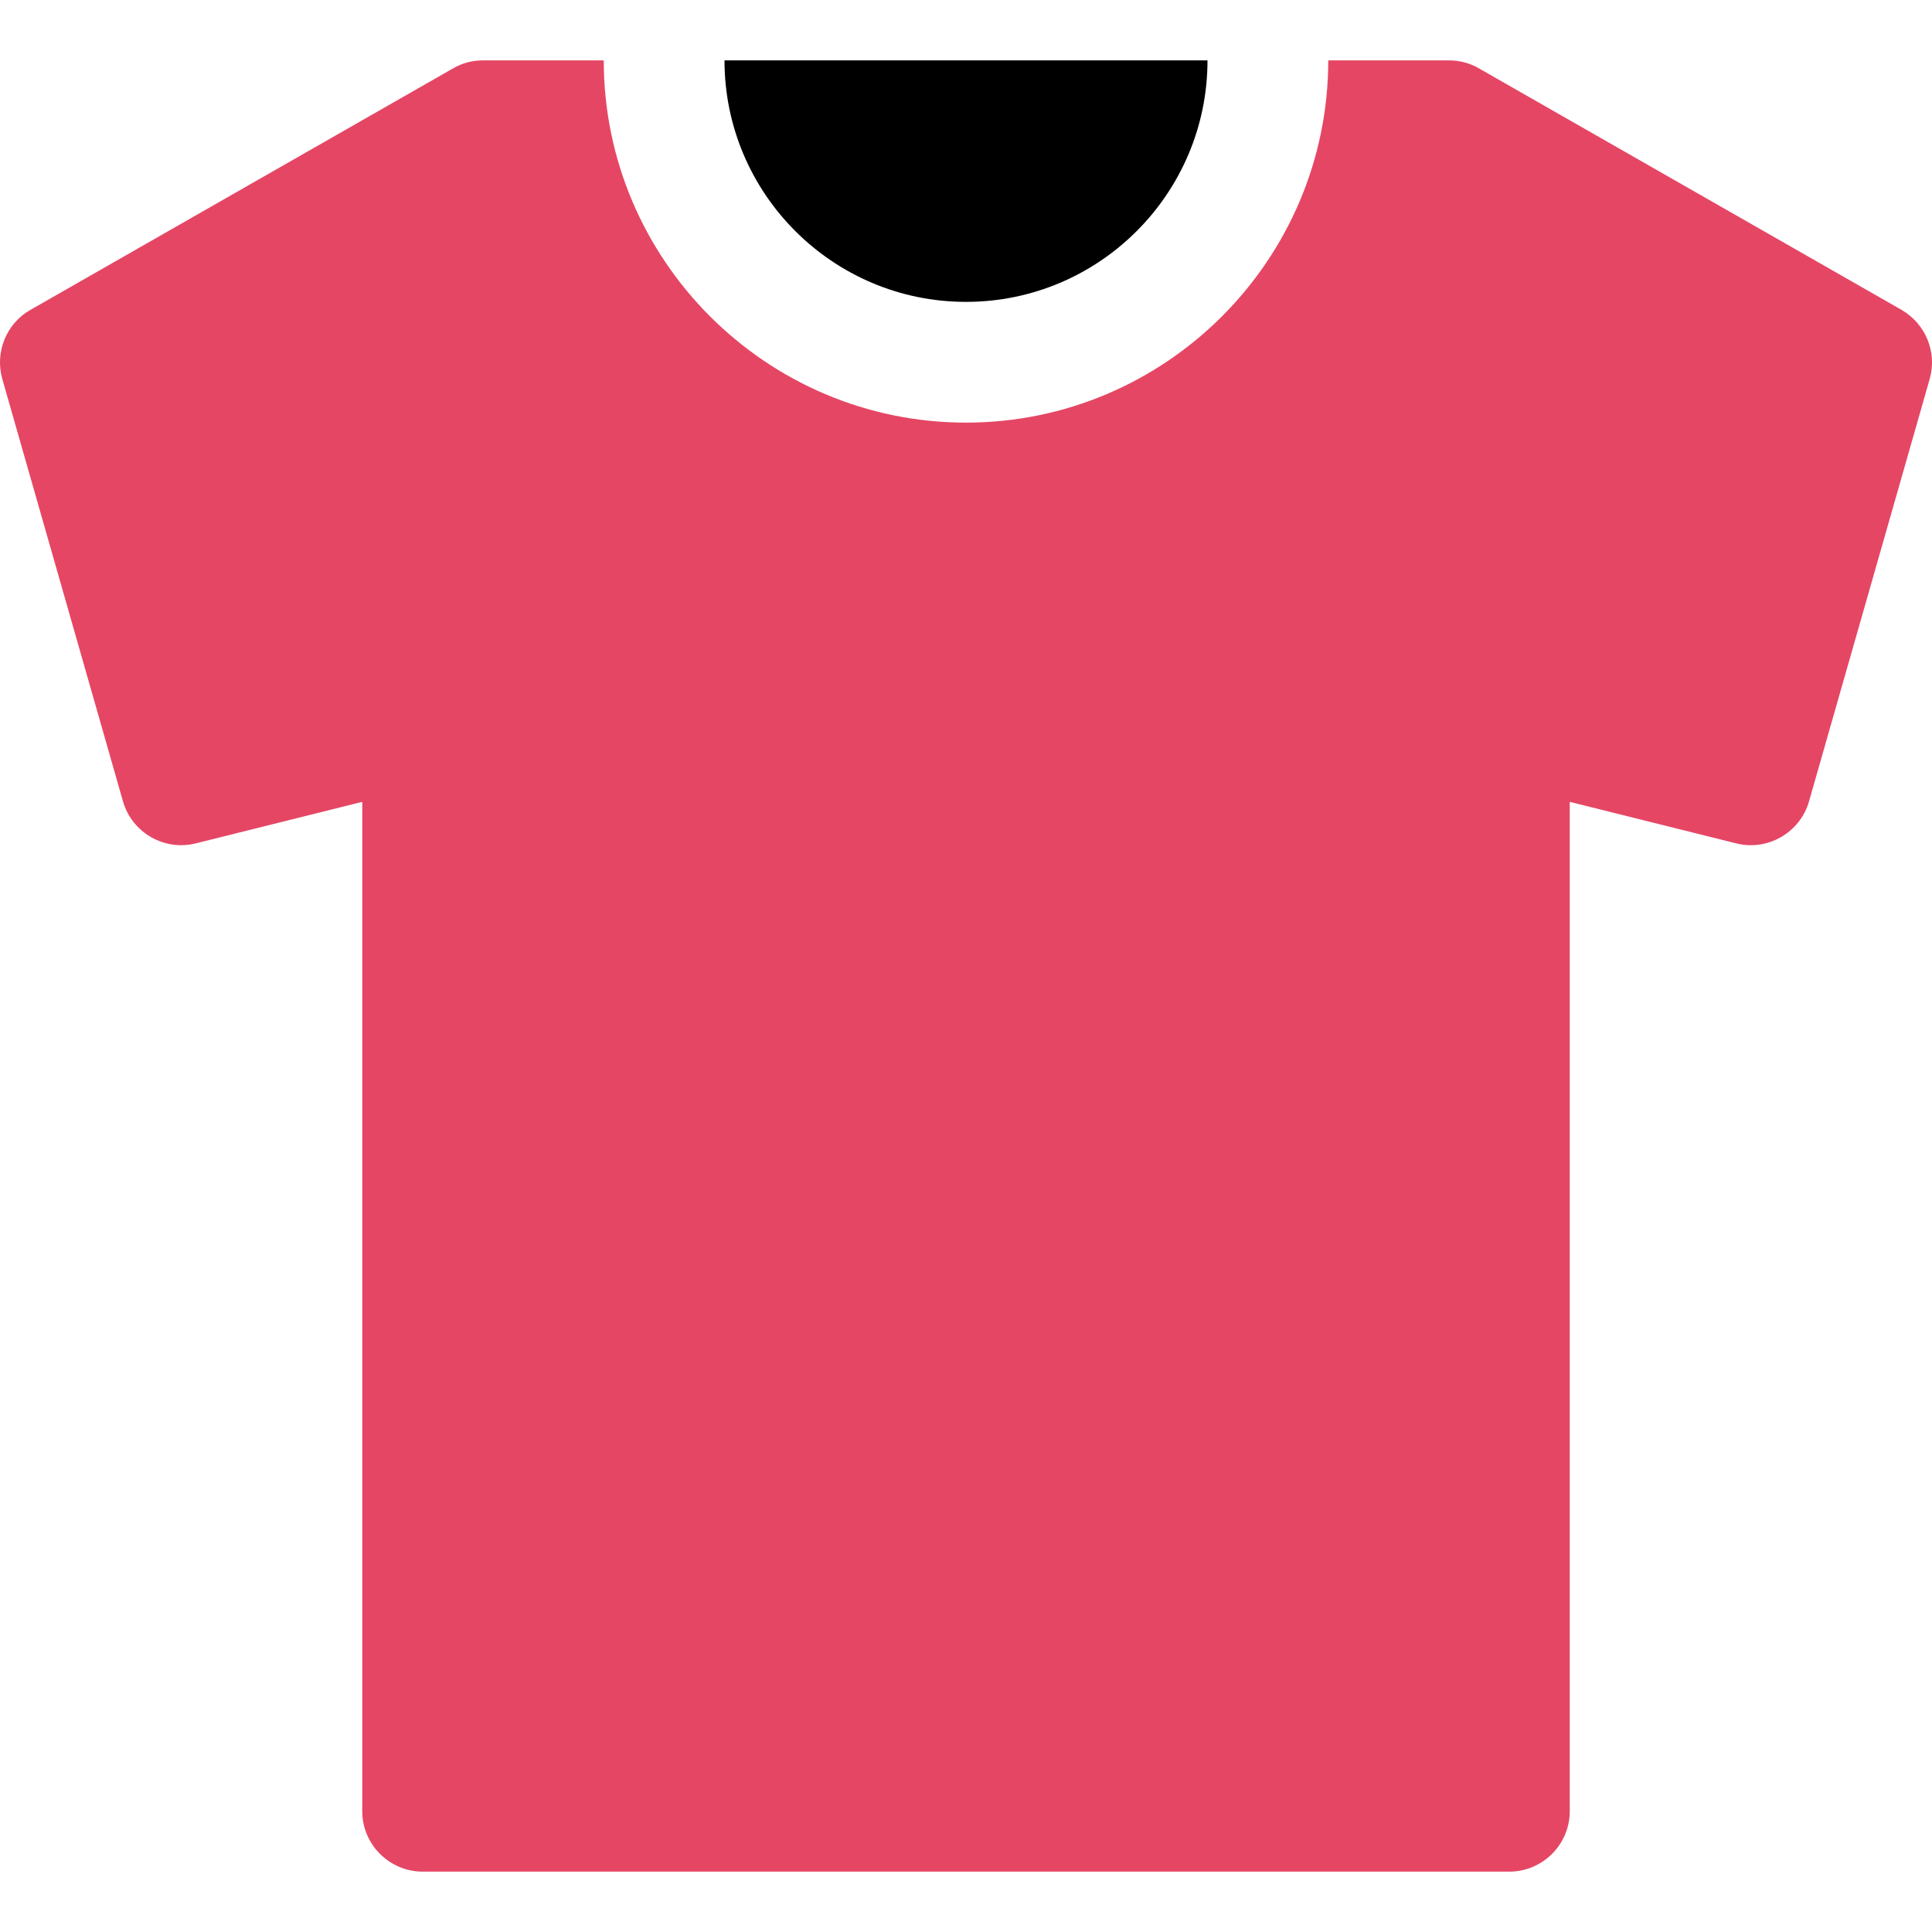 <?xml version="1.0" encoding="utf-8"?>
<!-- Generator: Adobe Illustrator 23.1.0, SVG Export Plug-In . SVG Version: 6.00 Build 0)  -->
<svg version="1.1" id="Capa_1" xmlns="http://www.w3.org/2000/svg" xmlns:xlink="http://www.w3.org/1999/xlink" x="0px" y="0px"
	 viewBox="0 0 512 512" style="enable-background:new 0 0 512 512;" xml:space="preserve">
<style type="text/css">
	.st0{fill:#E54664;}
</style>
<g>
	<g>
		<path d="M192,16c0,35.3,28.7,64,64,64c35.3,0,64-28.7,64-64C320,16,192,16,192,16z"/>
	</g>
</g>
<g>
	<g>
		<path class="st0" d="M503.9,82.1l-112-64c-2.4-1.4-5.2-2.1-7.9-2.1h-32c0,52.9-43.1,96-96,96s-96-43.1-96-96h-32
			c-2.8,0-5.5,0.7-7.9,2.1l-112,64c-6.4,3.6-9.5,11.2-7.5,18.3l32,112c2.4,8.3,11,13.2,19.3,11.1l44.1-11V480c0,8.8,7.2,16,16,16
			h288c8.8,0,16-7.2,16-16V212.5l44.1,11c8.3,2.1,16.9-2.8,19.3-11.1l32-112C513.4,93.3,510.3,85.8,503.9,82.1z"/>
	</g>
</g>
</svg>
